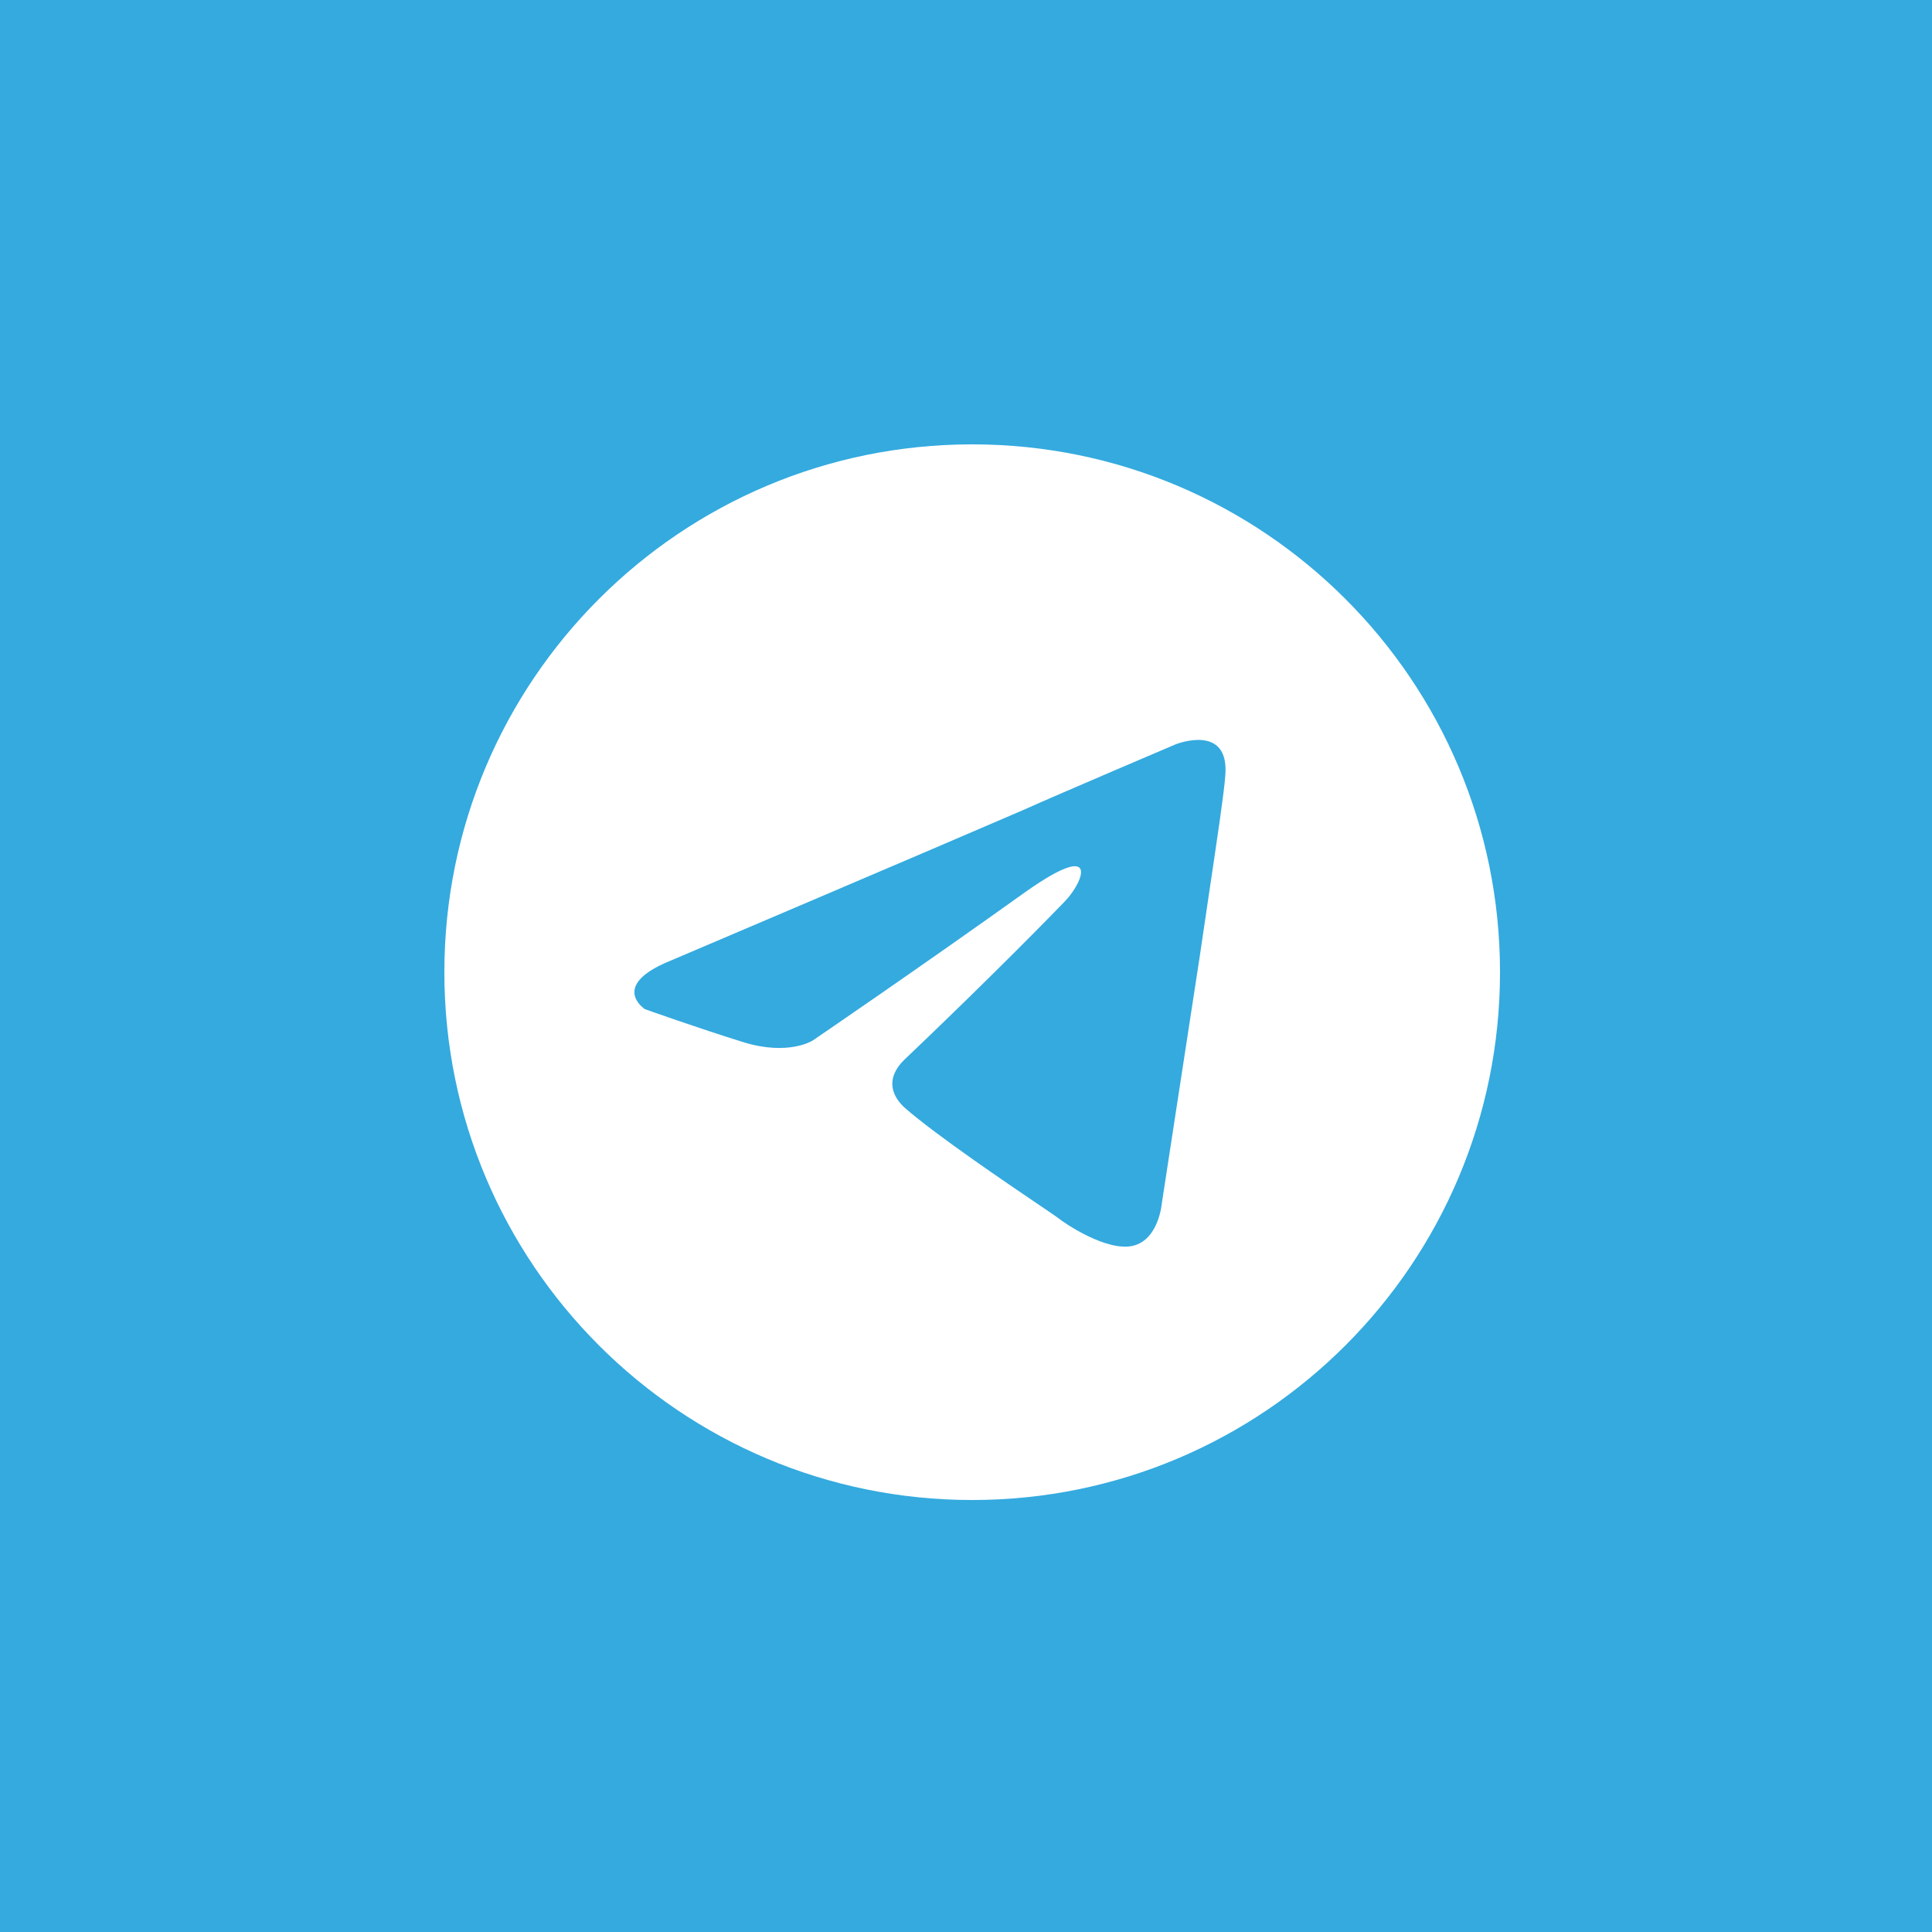 <?xml version="1.0" encoding="UTF-8"?> <svg xmlns="http://www.w3.org/2000/svg" width="40" height="40" viewBox="0 0 40 40" fill="none"> <path fill-rule="evenodd" clip-rule="evenodd" d="M40 0H0V40H40V0ZM20.128 31.056C26.164 31.056 31.056 26.164 31.056 20.128C31.056 14.093 26.164 9.2 20.128 9.2C14.093 9.2 9.2 14.093 9.2 20.128C9.2 26.164 14.093 31.056 20.128 31.056ZM13.353 20.894C13.353 20.894 12.602 20.408 13.885 19.889C13.885 19.889 19.298 17.586 21.175 16.775C21.895 16.451 24.336 15.412 24.336 15.412C24.336 15.412 25.462 14.958 25.368 16.061C25.346 16.389 25.209 17.309 25.04 18.443C24.976 18.879 24.906 19.346 24.836 19.824C24.461 22.257 24.054 24.916 24.054 24.916C24.054 24.916 23.992 25.663 23.46 25.792C22.928 25.922 22.052 25.338 21.895 25.208C21.868 25.187 21.742 25.102 21.553 24.974L21.553 24.974C20.872 24.513 19.372 23.497 18.735 22.938C18.516 22.743 18.265 22.354 18.766 21.9C19.892 20.829 21.238 19.5 22.052 18.656C22.427 18.267 22.802 17.359 21.238 18.462C19.016 20.051 16.826 21.543 16.826 21.543C16.826 21.543 16.325 21.867 15.387 21.576C14.448 21.284 13.353 20.894 13.353 20.894Z" fill="#34AADF"></path> </svg> 